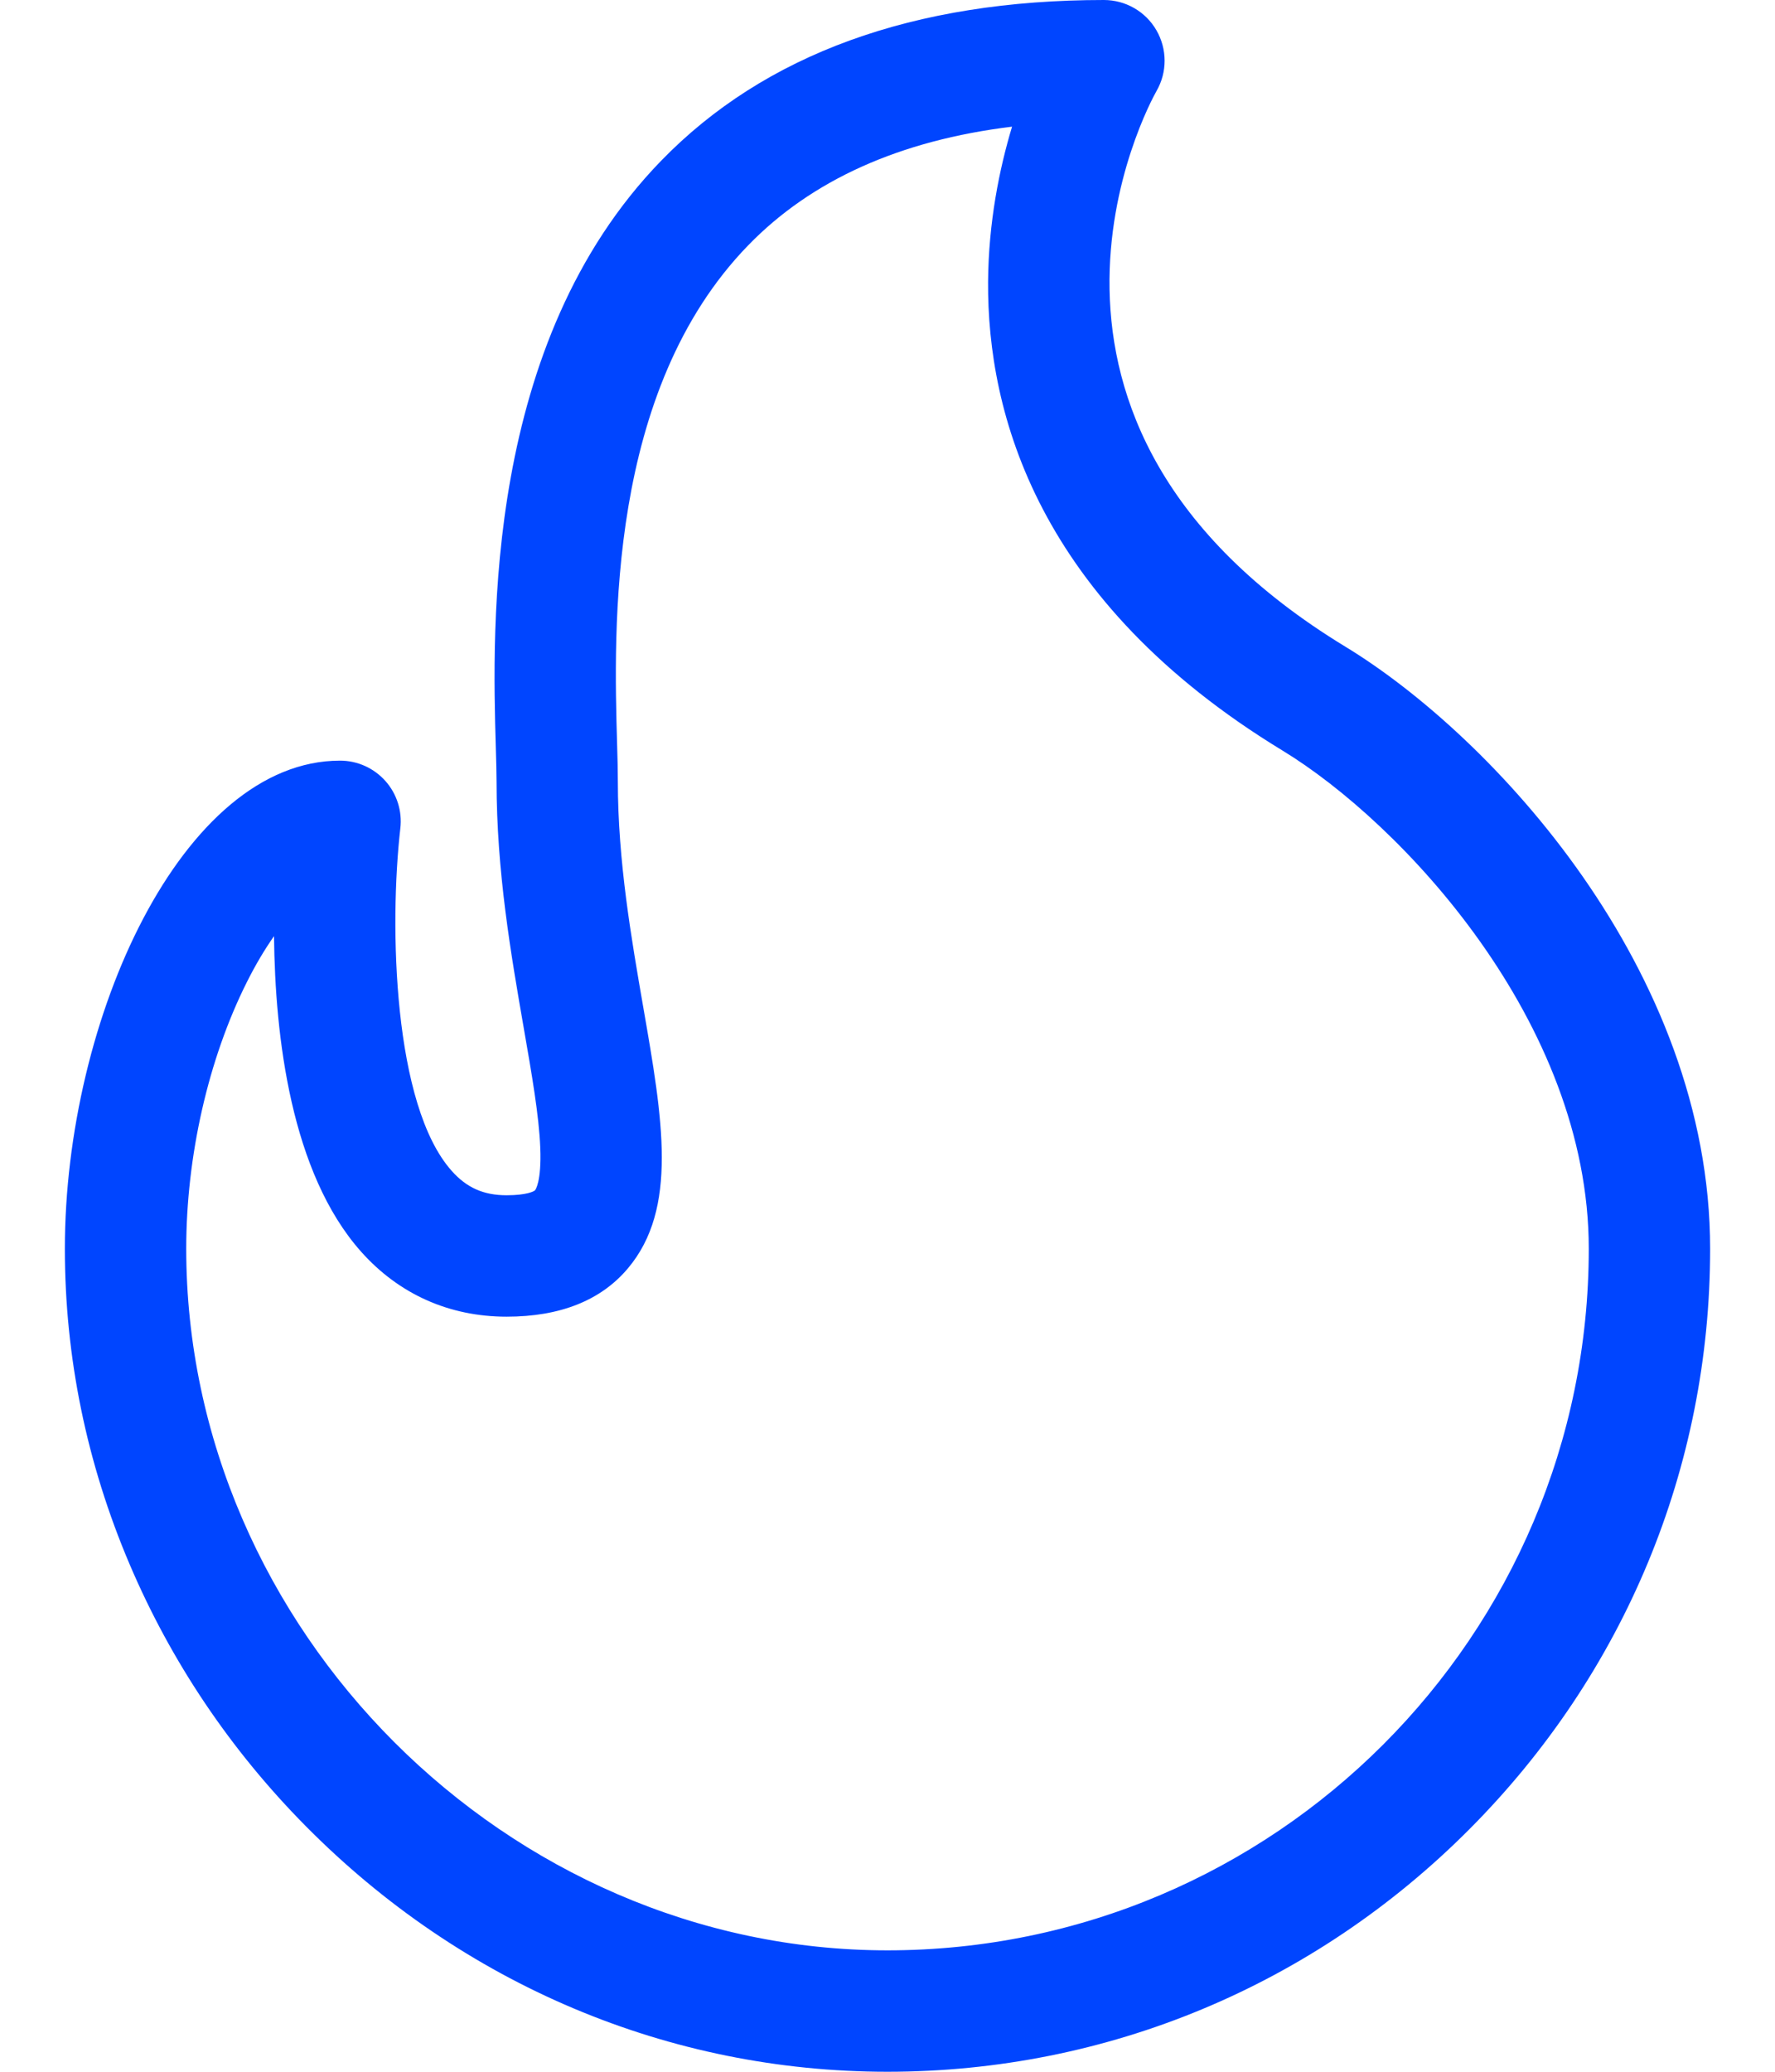 <svg width="24" height="28" viewBox="0 0 24 28" fill="none" xmlns="http://www.w3.org/2000/svg">
<path d="M18.191 8.74C13.193 5.699 15.537 1.407 15.638 1.229C15.784 0.975 15.783 0.663 15.636 0.409C15.49 0.156 15.219 0 14.926 0C12.354 0 10.339 0.731 8.939 2.173C6.546 4.636 6.657 8.47 6.704 10.107C6.709 10.289 6.714 10.445 6.714 10.562C6.714 11.777 6.909 12.899 7.081 13.89C7.192 14.528 7.288 15.079 7.305 15.512C7.323 15.976 7.238 16.082 7.235 16.086C7.222 16.101 7.122 16.154 6.85 16.154C6.539 16.154 6.311 16.053 6.108 15.825C5.316 14.938 5.262 12.514 5.413 11.195C5.44 10.963 5.367 10.73 5.211 10.555C5.055 10.38 4.832 10.28 4.598 10.28C2.468 10.28 0.877 13.763 0.877 16.877C0.877 18.341 1.171 19.775 1.752 21.14C2.314 22.459 3.114 23.649 4.132 24.678C6.251 26.82 9.045 28 11.999 28C14.966 28 17.759 26.837 19.865 24.725C21.966 22.618 23.123 19.831 23.123 16.877C23.123 13.108 20.174 9.946 18.191 8.74ZM11.999 26.359C6.86 26.359 2.518 22.017 2.518 16.877C2.518 15.627 2.816 14.315 3.336 13.277C3.457 13.035 3.582 12.827 3.705 12.652C3.719 14.005 3.933 15.85 4.882 16.916C5.394 17.491 6.075 17.795 6.85 17.795C7.574 17.795 8.126 17.575 8.49 17.142C9.171 16.333 8.962 15.131 8.697 13.609C8.537 12.684 8.354 11.636 8.354 10.562C8.354 10.421 8.35 10.254 8.344 10.06C8.299 8.509 8.206 5.282 10.116 3.316C10.973 2.433 12.17 1.896 13.684 1.712C13.513 2.28 13.366 3.001 13.36 3.807C13.348 5.585 14.027 8.127 17.338 10.142C18.941 11.116 21.482 13.806 21.482 16.877C21.482 22.106 17.228 26.359 11.999 26.359Z" fill="#0045FF"/>
</svg>
